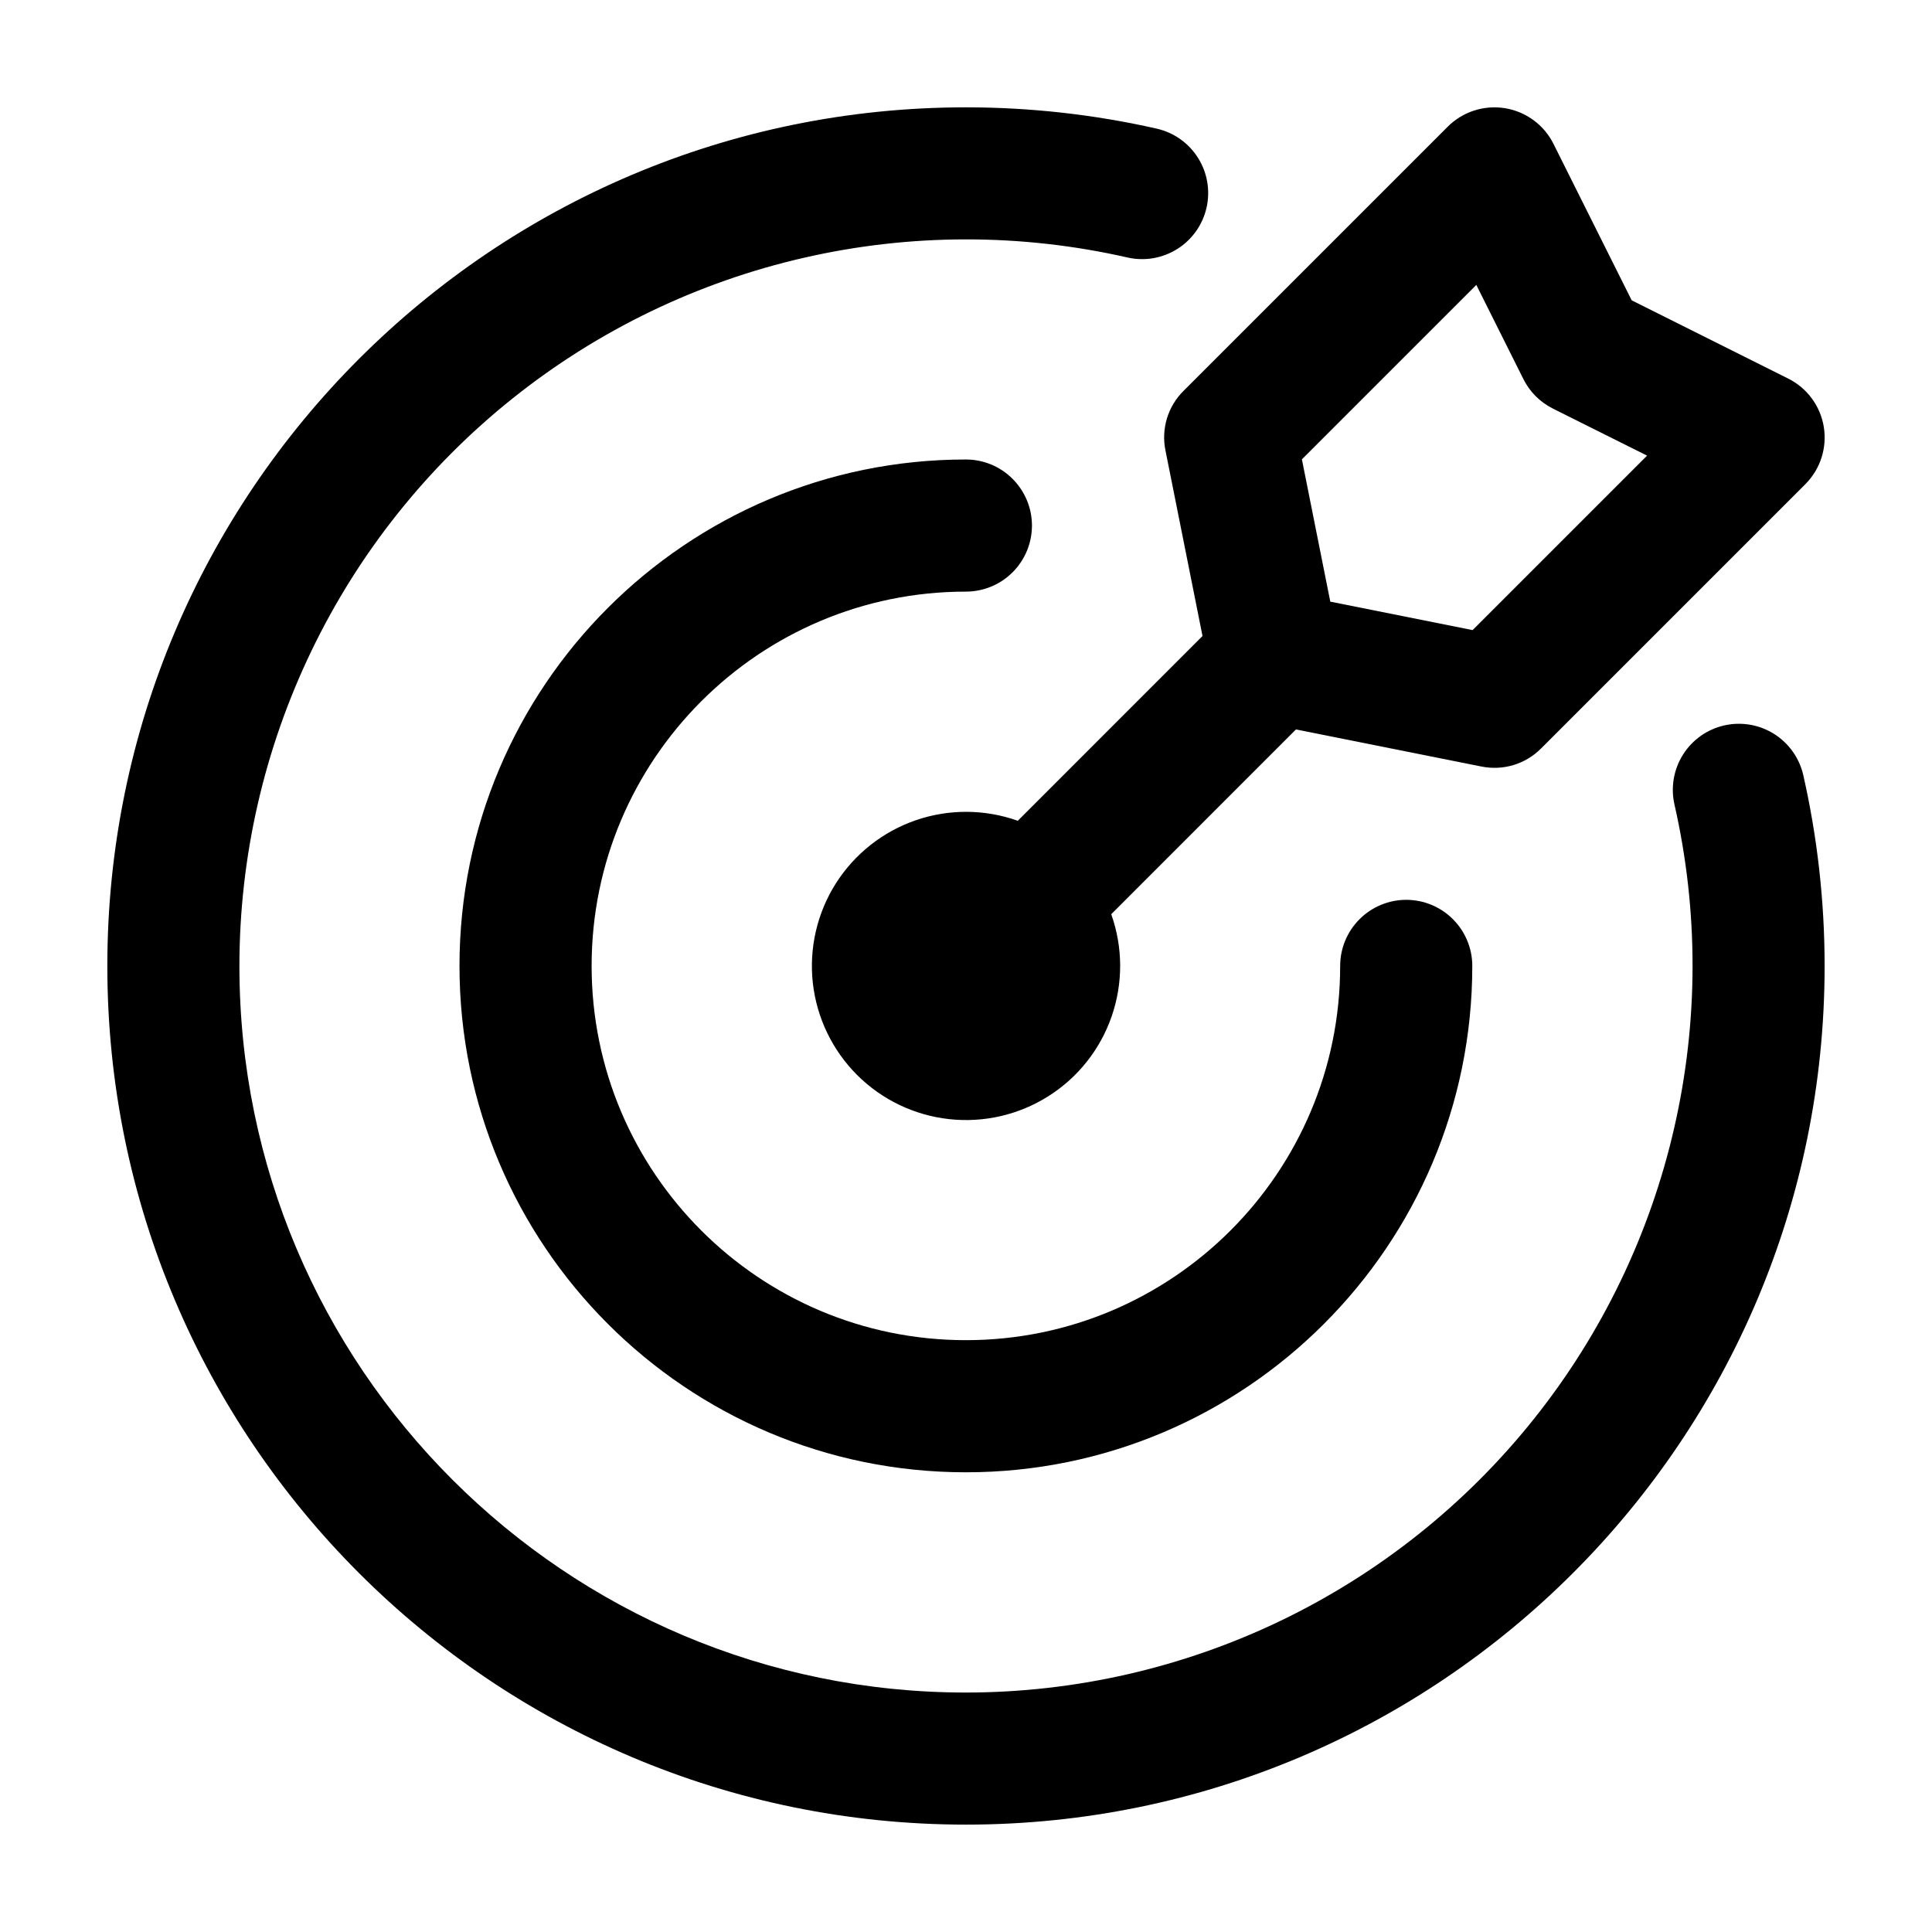 <?xml version="1.0" encoding="UTF-8"?>
<svg xmlns="http://www.w3.org/2000/svg" width="36" height="36" viewBox="0 0 36 36" fill="none">
  <path fill-rule="evenodd" clip-rule="evenodd" d="M31.201 14.99C31.652 16.973 31.651 19.032 31.197 21.014C30.744 22.996 29.85 24.851 28.582 26.44C27.314 28.03 25.704 29.313 23.872 30.196C22.04 31.078 20.033 31.537 18 31.538C10.528 31.538 4.461 25.471 4.461 18C4.462 15.966 4.921 13.959 5.804 12.127C6.686 10.295 7.97 8.686 9.559 7.418C11.149 6.149 13.003 5.255 14.985 4.802C16.968 4.348 19.026 4.347 21.009 4.798C21.167 4.834 21.33 4.838 21.489 4.811C21.649 4.783 21.801 4.725 21.938 4.639C22.075 4.553 22.193 4.44 22.286 4.309C22.38 4.177 22.446 4.028 22.482 3.87C22.518 3.712 22.522 3.549 22.495 3.39C22.468 3.23 22.409 3.078 22.323 2.941C22.237 2.805 22.125 2.686 21.993 2.593C21.861 2.499 21.712 2.433 21.554 2.397C20.388 2.133 19.195 2 18 2C9.169 2 2 9.169 2 18C2 26.83 9.169 33.999 18 33.999C26.83 33.999 33.999 26.83 33.999 18C33.999 16.779 33.861 15.589 33.602 14.445C33.53 14.127 33.334 13.85 33.058 13.676C32.782 13.502 32.448 13.445 32.129 13.517C31.811 13.589 31.534 13.785 31.36 14.062C31.186 14.338 31.129 14.672 31.201 14.99Z" fill="black"></path>
  <path fill-rule="evenodd" clip-rule="evenodd" d="M24.972 17.998C24.972 21.848 21.848 24.972 17.998 24.972C14.148 24.972 11.024 21.848 11.024 17.998C11.024 14.148 14.148 11.024 17.998 11.024C18.325 11.024 18.638 10.894 18.868 10.664C19.099 10.433 19.229 10.12 19.229 9.793C19.229 9.467 19.099 9.154 18.868 8.923C18.638 8.692 18.325 8.562 17.998 8.562C12.79 8.562 8.562 12.79 8.562 17.998C8.562 23.207 12.79 27.434 17.998 27.434C23.207 27.434 27.434 23.207 27.434 17.998C27.434 17.672 27.304 17.359 27.073 17.128C26.843 16.897 26.529 16.767 26.203 16.767C25.877 16.767 25.564 16.897 25.333 17.128C25.102 17.359 24.972 17.672 24.972 17.998Z" fill="black"></path>
  <path fill-rule="evenodd" clip-rule="evenodd" d="M22.407 11.851L18.965 15.294C18.351 15.075 17.68 15.072 17.064 15.284C16.448 15.497 15.922 15.913 15.573 16.464C15.225 17.015 15.074 17.669 15.146 18.317C15.219 18.965 15.509 19.569 15.97 20.03C16.431 20.491 17.035 20.781 17.683 20.853C18.331 20.925 18.984 20.775 19.535 20.426C20.087 20.078 20.503 19.552 20.715 18.936C20.928 18.32 20.925 17.649 20.706 17.035L24.148 13.592L27.604 14.283C28.008 14.365 28.425 14.239 28.715 13.947L33.638 9.024C33.776 8.886 33.88 8.717 33.94 8.532C34 8.346 34.015 8.149 33.984 7.956C33.953 7.764 33.876 7.581 33.76 7.424C33.645 7.267 33.493 7.14 33.318 7.053L30.404 5.596L28.947 2.681C28.86 2.507 28.733 2.355 28.576 2.24C28.418 2.124 28.236 2.047 28.043 2.016C27.851 1.985 27.654 2 27.468 2.06C27.282 2.12 27.114 2.223 26.976 2.361L22.053 7.284C21.909 7.427 21.803 7.603 21.744 7.797C21.686 7.991 21.676 8.197 21.717 8.395L22.407 11.851ZM27.509 5.309L28.386 7.063C28.505 7.302 28.697 7.494 28.937 7.614L30.691 8.49L27.44 11.741L24.788 11.211L24.259 8.559L27.509 5.309Z" fill="black"></path>
</svg>
